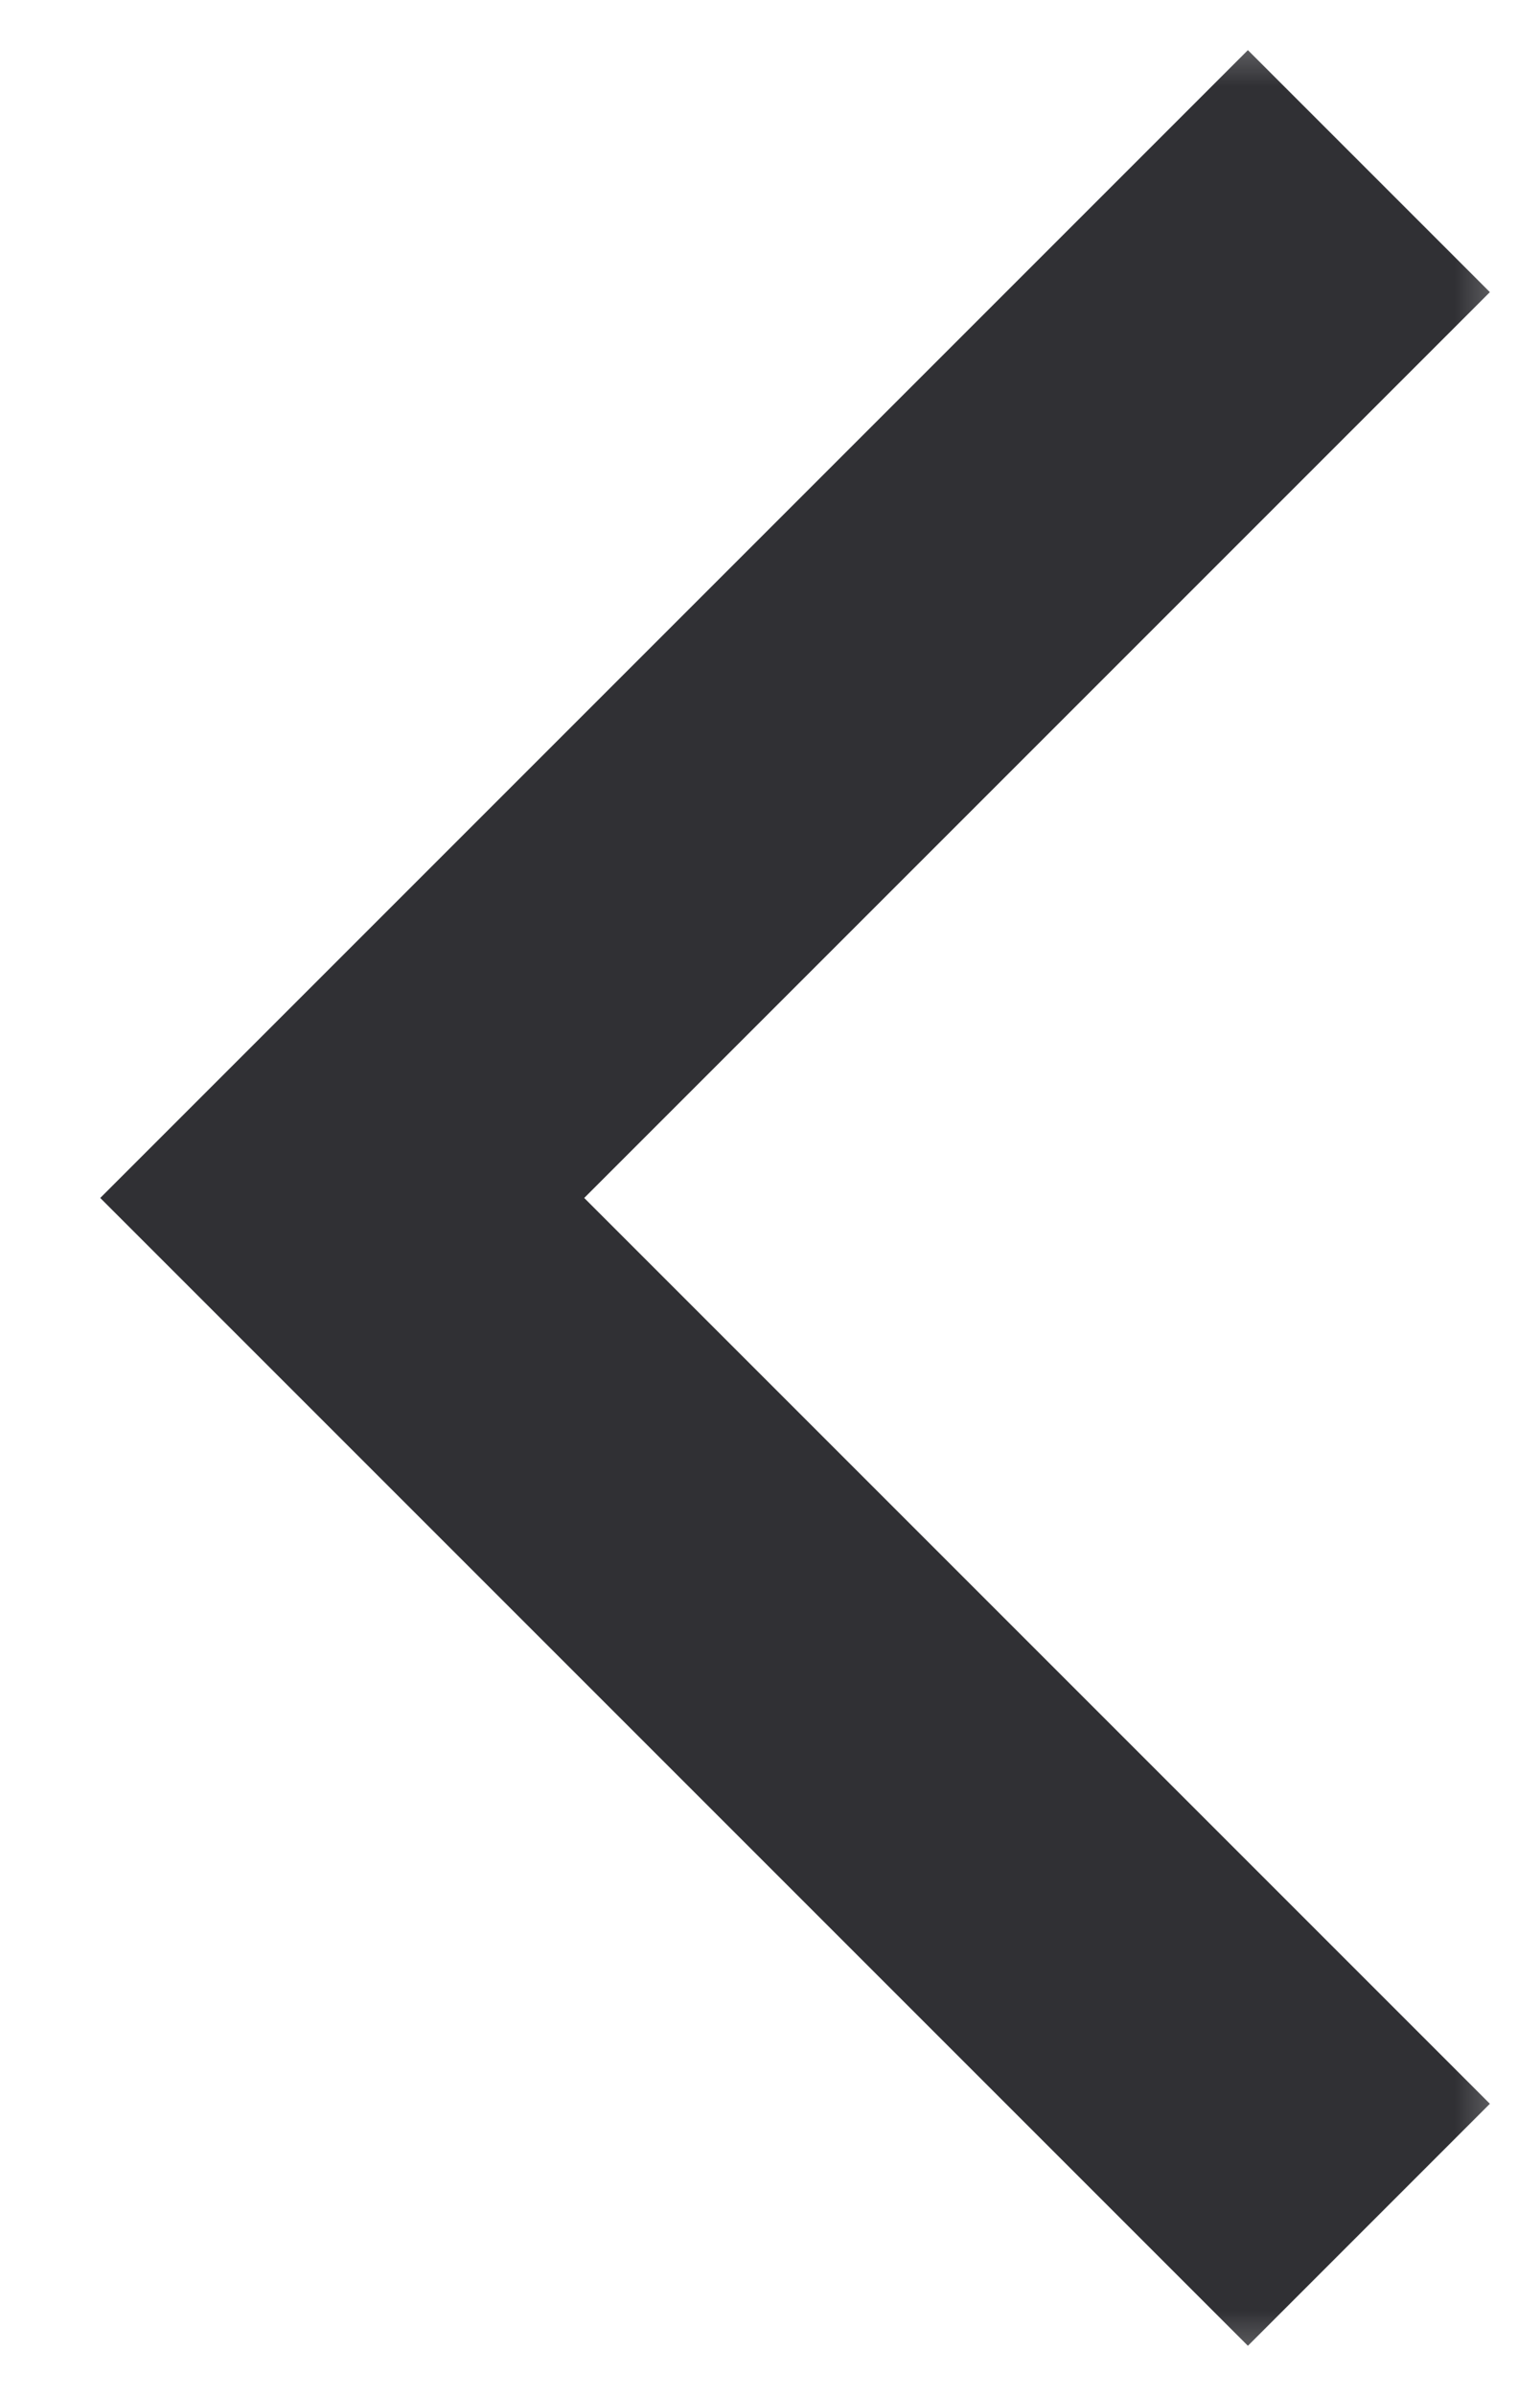 <svg width="9" height="14" viewBox="0 0 9 14" fill="none" xmlns="http://www.w3.org/2000/svg">
<g clip-path="url(#clip0_25829_5778)">
<mask id="mask0_25829_5778" style="mask-type:luminance" maskUnits="userSpaceOnUse" x="0" y="0" width="9" height="14">
<path d="M9 0H0V14H9V0Z" fill="white"/>
</mask>
<g mask="url(#mask0_25829_5778)">
<path d="M8 1L2 7L8 13" stroke="url(#paint0_linear_25829_5778)" stroke-width="2"/>
</g>
</g>
<defs>
<linearGradient id="paint0_linear_25829_5778" x1="2" y1="7" x2="8" y2="7" gradientUnits="userSpaceOnUse">
<stop stop-color="#303034"/>
<stop offset="1" stop-color="#303034"/>
</linearGradient>
<clipPath id="clip0_25829_5778">
<rect width="9" height="14" fill="white"/>
</clipPath>
</defs>
</svg>
